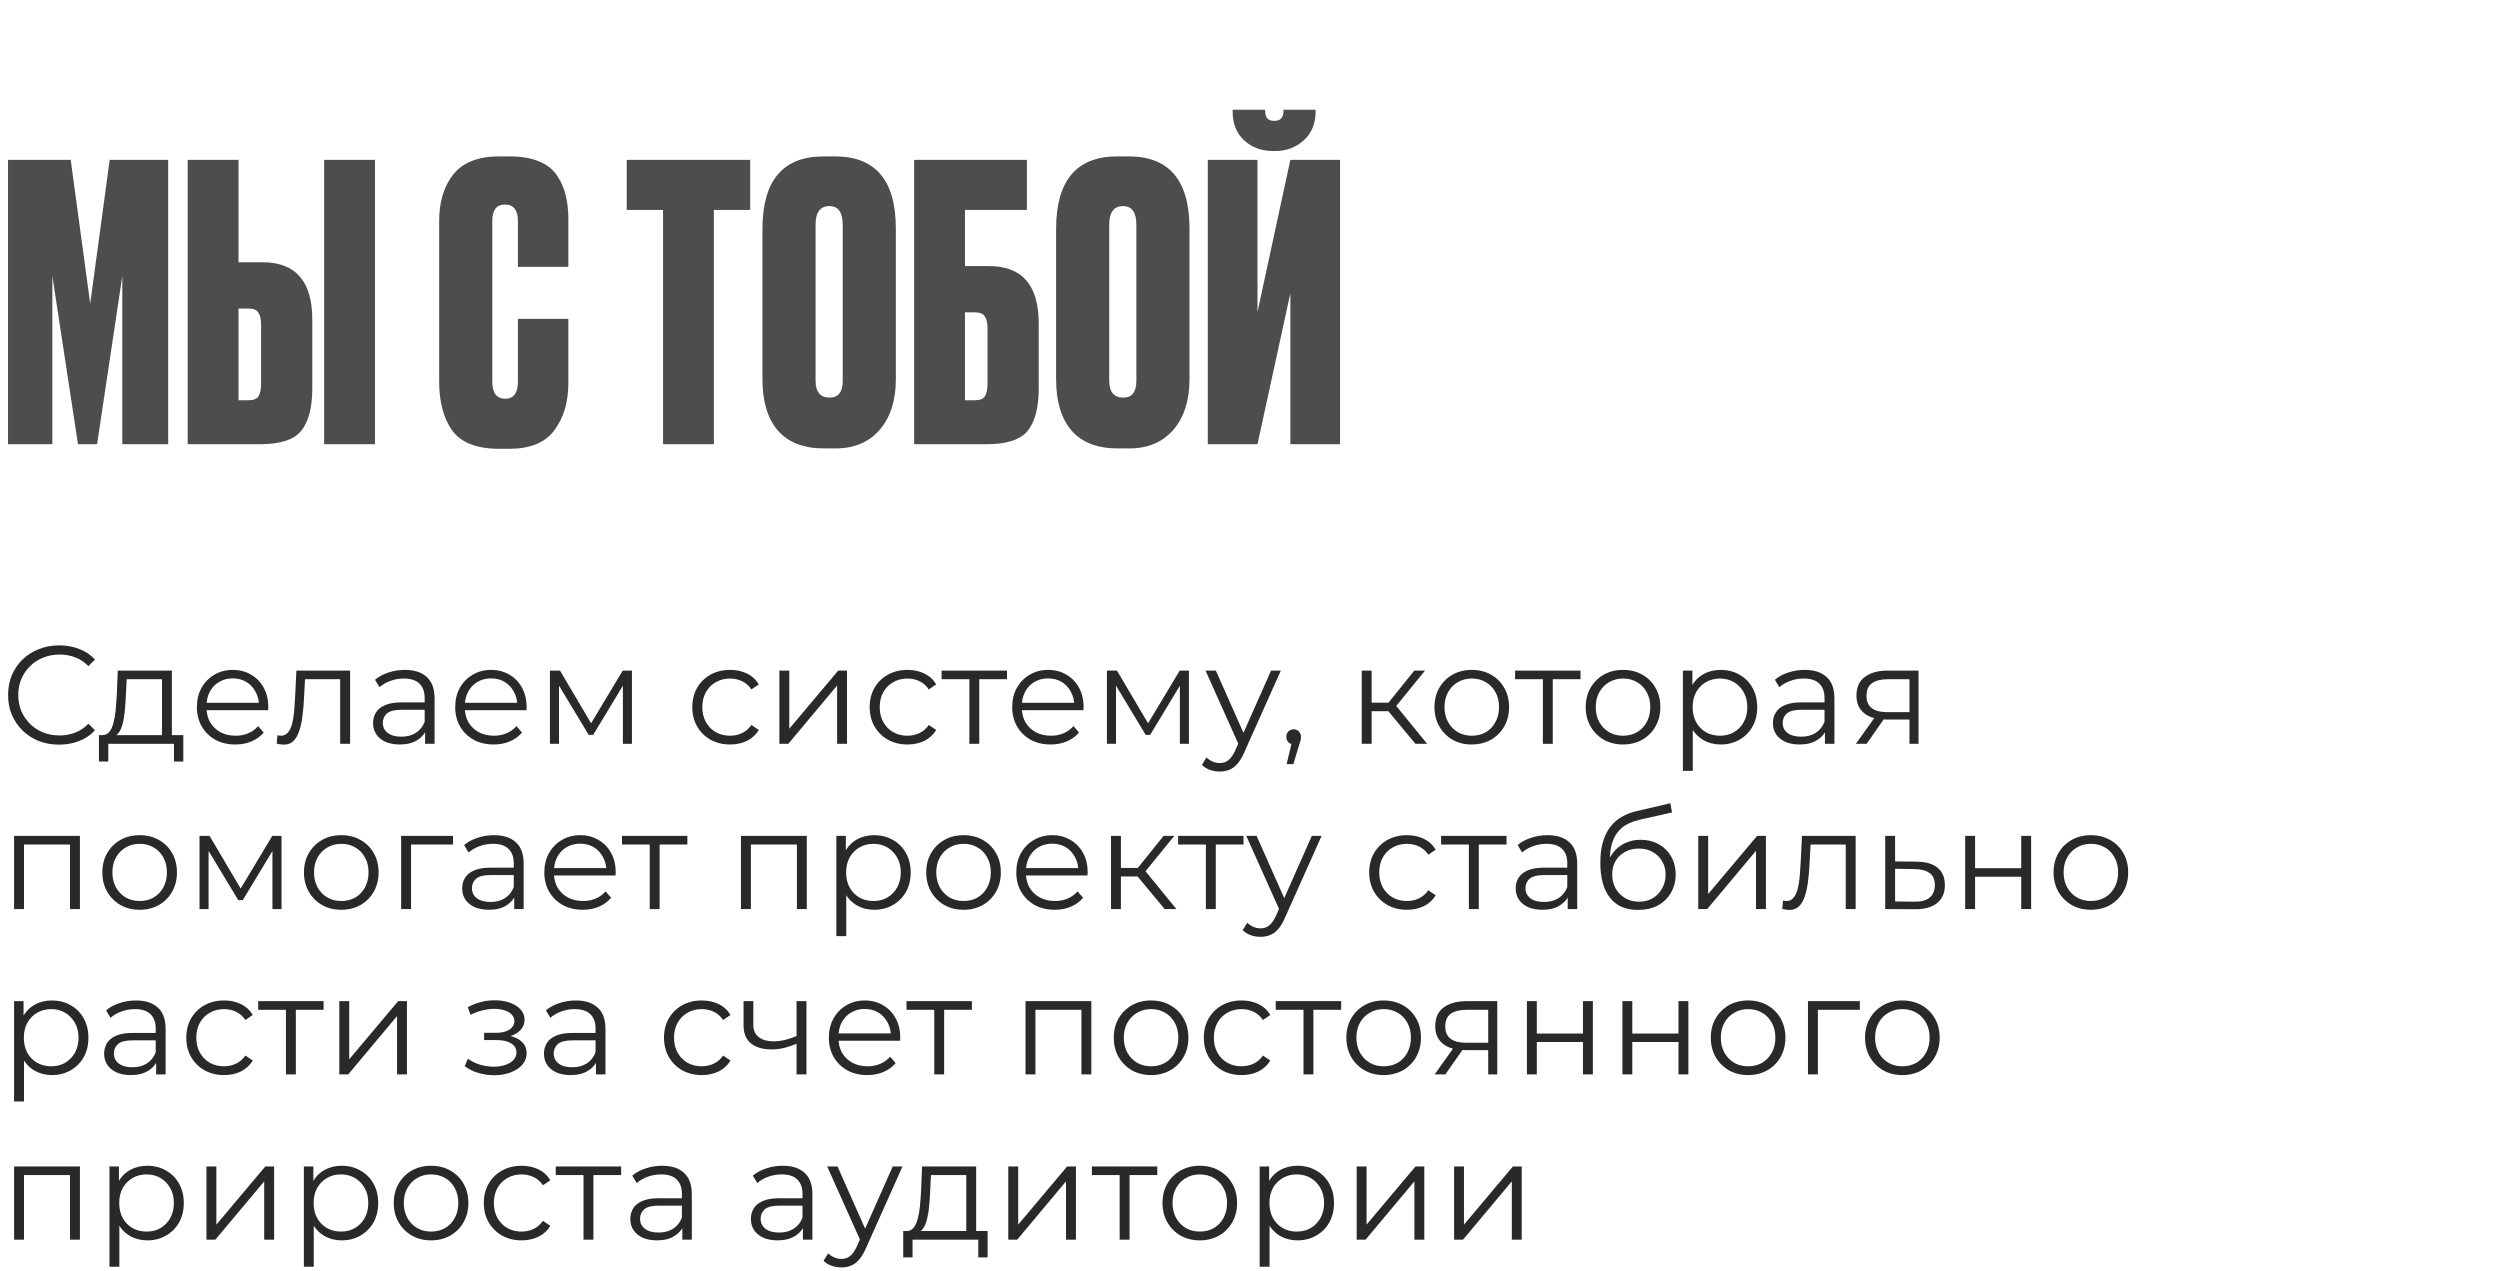 <?xml version="1.0" encoding="UTF-8"?> <svg xmlns="http://www.w3.org/2000/svg" width="242" height="123" viewBox="0 0 242 123" fill="none"><path d="M0.777 43V15.472H6.845L8.732 29.384L10.619 15.472H16.28V43H11.84V26.72L9.398 43H7.548L5.069 26.72V43H0.777ZM23.089 25.388H25.42C28.627 25.388 30.23 27.238 30.23 30.938V37.598C30.23 39.448 29.872 40.817 29.157 41.705C28.466 42.568 27.134 43 25.161 43H18.168V15.472H23.089V25.388ZM23.089 38.745H24.014C24.532 38.745 24.865 38.622 25.013 38.375C25.186 38.104 25.272 37.697 25.272 37.154V31.419C25.272 30.901 25.186 30.519 25.013 30.272C24.865 30.001 24.532 29.865 24.014 29.865H23.089V38.745ZM36.298 15.472V43H31.377V15.472H36.298ZM50.133 36.932V30.864H55.017V37.08C55.017 38.93 54.56 40.459 53.648 41.668C52.76 42.852 51.317 43.444 49.319 43.444H48.32C46.149 43.444 44.632 42.852 43.769 41.668C42.93 40.484 42.511 38.905 42.511 36.932V21.392C42.511 19.542 42.967 18.037 43.88 16.878C44.817 15.719 46.297 15.139 48.32 15.139H49.319C50.453 15.139 51.403 15.299 52.168 15.62C52.957 15.941 53.549 16.409 53.944 17.026C54.338 17.618 54.61 18.247 54.758 18.913C54.93 19.579 55.017 20.344 55.017 21.207V25.832H50.133V21.392C50.133 20.331 49.713 19.801 48.875 19.801C48.061 19.801 47.654 20.331 47.654 21.392V36.932C47.654 38.042 48.073 38.597 48.912 38.597C49.726 38.597 50.133 38.042 50.133 36.932ZM60.667 15.472H72.618V20.319H69.103V43H64.182V20.319H60.667V15.472ZM86.718 22.132V36.71C86.718 38.757 86.2 40.385 85.164 41.594C84.128 42.803 82.697 43.407 80.872 43.407H79.762C77.813 43.407 76.333 42.84 75.322 41.705C74.31 40.546 73.805 38.881 73.805 36.71V22.169C73.805 17.482 75.778 15.139 79.725 15.139H80.835C84.757 15.139 86.718 17.47 86.718 22.132ZM81.575 36.858V21.762C81.575 20.553 81.143 19.949 80.28 19.949C79.392 19.949 78.948 20.553 78.948 21.762V36.858C78.948 37.943 79.404 38.486 80.317 38.486C81.155 38.486 81.575 37.943 81.575 36.858ZM88.488 43V15.472H99.403V20.319H93.409V25.758H95.74C98.947 25.758 100.55 27.608 100.55 31.308V37.598C100.55 39.448 100.193 40.817 99.477 41.705C98.787 42.568 97.455 43 95.481 43H88.488ZM93.409 38.745H94.334C94.852 38.745 95.185 38.622 95.333 38.375C95.506 38.104 95.592 37.697 95.592 37.154V31.789C95.592 31.271 95.506 30.889 95.333 30.642C95.185 30.371 94.852 30.235 94.334 30.235H93.409V38.745ZM115.144 22.132V36.71C115.144 38.757 114.626 40.385 113.59 41.594C112.554 42.803 111.123 43.407 109.298 43.407H108.188C106.239 43.407 104.759 42.84 103.748 41.705C102.737 40.546 102.231 38.881 102.231 36.71V22.169C102.231 17.482 104.204 15.139 108.151 15.139H109.261C113.183 15.139 115.144 17.47 115.144 22.132ZM110.001 36.858V21.762C110.001 20.553 109.569 19.949 108.706 19.949C107.818 19.949 107.374 20.553 107.374 21.762V36.858C107.374 37.943 107.83 38.486 108.743 38.486C109.582 38.486 110.001 37.943 110.001 36.858ZM124.907 43V28.385L121.725 43H116.915V15.472H121.725V30.198L124.907 15.472H129.717V43H124.907ZM123.427 14.621H123.279C122.119 14.621 121.17 14.276 120.43 13.585C119.69 12.894 119.32 11.969 119.32 10.81V10.625H122.465V10.736C122.465 11.377 122.748 11.698 123.316 11.698H123.39C123.957 11.698 124.241 11.377 124.241 10.736V10.625H127.349V10.81C127.349 11.969 126.966 12.894 126.202 13.585C125.437 14.276 124.512 14.621 123.427 14.621Z" fill="#4E4D4D"></path><path d="M5.724 72.081C5.013 72.081 4.356 71.964 3.753 71.73C3.15 71.487 2.628 71.15 2.187 70.718C1.746 70.285 1.399 69.777 1.147 69.192C0.904 68.607 0.783 67.968 0.783 67.275C0.783 66.582 0.904 65.943 1.147 65.358C1.399 64.773 1.746 64.264 2.187 63.833C2.637 63.401 3.163 63.068 3.767 62.834C4.37 62.59 5.027 62.469 5.737 62.469C6.421 62.469 7.065 62.586 7.668 62.82C8.271 63.045 8.78 63.387 9.194 63.846L8.559 64.481C8.172 64.085 7.745 63.801 7.277 63.63C6.809 63.45 6.304 63.36 5.764 63.36C5.197 63.36 4.671 63.459 4.185 63.657C3.699 63.846 3.276 64.121 2.916 64.481C2.556 64.832 2.272 65.246 2.066 65.722C1.867 66.191 1.768 66.708 1.768 67.275C1.768 67.842 1.867 68.364 2.066 68.841C2.272 69.309 2.556 69.723 2.916 70.083C3.276 70.434 3.699 70.709 4.185 70.906C4.671 71.096 5.197 71.19 5.764 71.19C6.304 71.19 6.809 71.1 7.277 70.92C7.745 70.74 8.172 70.452 8.559 70.056L9.194 70.691C8.78 71.15 8.271 71.496 7.668 71.73C7.065 71.964 6.417 72.081 5.724 72.081ZM15.679 71.541V65.749H12.264L12.183 67.329C12.165 67.806 12.133 68.274 12.088 68.733C12.052 69.192 11.985 69.615 11.886 70.002C11.796 70.38 11.665 70.691 11.494 70.933C11.323 71.168 11.103 71.302 10.833 71.338L9.874 71.163C10.153 71.172 10.383 71.073 10.563 70.866C10.743 70.65 10.882 70.358 10.981 69.989C11.08 69.62 11.152 69.201 11.197 68.733C11.242 68.256 11.278 67.77 11.305 67.275L11.4 64.912H16.638V71.541H15.679ZM9.577 73.715V71.163H17.745V73.715H16.84V72H10.482V73.715H9.577ZM22.785 72.067C22.047 72.067 21.399 71.915 20.841 71.609C20.283 71.293 19.847 70.866 19.532 70.326C19.217 69.777 19.059 69.151 19.059 68.45C19.059 67.748 19.208 67.126 19.505 66.587C19.811 66.046 20.225 65.624 20.747 65.317C21.278 65.002 21.872 64.845 22.529 64.845C23.195 64.845 23.784 64.998 24.297 65.304C24.819 65.601 25.229 66.024 25.526 66.573C25.823 67.113 25.971 67.739 25.971 68.45C25.971 68.495 25.967 68.544 25.958 68.598C25.958 68.643 25.958 68.692 25.958 68.746H19.788V68.031H25.445L25.067 68.314C25.067 67.802 24.954 67.347 24.729 66.951C24.513 66.546 24.216 66.231 23.838 66.006C23.46 65.781 23.024 65.668 22.529 65.668C22.043 65.668 21.606 65.781 21.219 66.006C20.832 66.231 20.531 66.546 20.315 66.951C20.099 67.356 19.991 67.82 19.991 68.341V68.49C19.991 69.03 20.108 69.507 20.342 69.921C20.585 70.326 20.918 70.645 21.341 70.879C21.773 71.105 22.263 71.217 22.812 71.217C23.244 71.217 23.645 71.141 24.014 70.987C24.392 70.835 24.716 70.6 24.986 70.285L25.526 70.906C25.211 71.284 24.815 71.573 24.338 71.77C23.87 71.969 23.352 72.067 22.785 72.067ZM26.787 71.987L26.855 71.163C26.918 71.172 26.976 71.186 27.03 71.204C27.093 71.213 27.147 71.217 27.192 71.217C27.48 71.217 27.709 71.109 27.881 70.893C28.061 70.677 28.195 70.389 28.285 70.029C28.375 69.669 28.439 69.264 28.474 68.814C28.511 68.355 28.542 67.896 28.569 67.437L28.691 64.912H33.888V72H32.929V65.466L33.172 65.749H29.311L29.541 65.453L29.433 67.504C29.406 68.117 29.357 68.701 29.285 69.26C29.221 69.817 29.118 70.308 28.974 70.731C28.839 71.154 28.65 71.487 28.407 71.73C28.164 71.964 27.854 72.081 27.476 72.081C27.367 72.081 27.255 72.072 27.138 72.054C27.03 72.036 26.913 72.013 26.787 71.987ZM41.149 72V70.434L41.108 70.177V67.558C41.108 66.956 40.937 66.492 40.595 66.168C40.262 65.844 39.763 65.682 39.097 65.682C38.638 65.682 38.201 65.758 37.787 65.912C37.373 66.064 37.022 66.267 36.734 66.519L36.302 65.803C36.662 65.498 37.094 65.263 37.598 65.102C38.102 64.93 38.633 64.845 39.191 64.845C40.109 64.845 40.816 65.075 41.311 65.534C41.815 65.984 42.067 66.672 42.067 67.599V72H41.149ZM38.705 72.067C38.174 72.067 37.711 71.982 37.315 71.811C36.928 71.631 36.631 71.388 36.424 71.082C36.217 70.767 36.113 70.407 36.113 70.002C36.113 69.633 36.199 69.3 36.37 69.003C36.55 68.697 36.838 68.454 37.234 68.274C37.639 68.085 38.179 67.99 38.854 67.99H41.297V68.706H38.881C38.197 68.706 37.72 68.828 37.45 69.07C37.189 69.314 37.058 69.615 37.058 69.975C37.058 70.38 37.216 70.704 37.531 70.947C37.846 71.19 38.287 71.311 38.854 71.311C39.394 71.311 39.857 71.19 40.244 70.947C40.64 70.695 40.928 70.335 41.108 69.867L41.324 70.528C41.144 70.996 40.829 71.37 40.379 71.649C39.938 71.928 39.38 72.067 38.705 72.067ZM47.791 72.067C47.053 72.067 46.405 71.915 45.847 71.609C45.289 71.293 44.852 70.866 44.537 70.326C44.222 69.777 44.065 69.151 44.065 68.45C44.065 67.748 44.213 67.126 44.51 66.587C44.816 66.046 45.23 65.624 45.752 65.317C46.283 65.002 46.877 64.845 47.534 64.845C48.2 64.845 48.79 64.998 49.303 65.304C49.825 65.601 50.234 66.024 50.531 66.573C50.828 67.113 50.977 67.739 50.977 68.45C50.977 68.495 50.972 68.544 50.963 68.598C50.963 68.643 50.963 68.692 50.963 68.746H44.794V68.031H50.45L50.072 68.314C50.072 67.802 49.96 67.347 49.735 66.951C49.519 66.546 49.222 66.231 48.844 66.006C48.466 65.781 48.029 65.668 47.534 65.668C47.048 65.668 46.612 65.781 46.225 66.006C45.838 66.231 45.536 66.546 45.32 66.951C45.104 67.356 44.996 67.82 44.996 68.341V68.49C44.996 69.03 45.113 69.507 45.347 69.921C45.59 70.326 45.923 70.645 46.346 70.879C46.778 71.105 47.269 71.217 47.818 71.217C48.25 71.217 48.65 71.141 49.019 70.987C49.397 70.835 49.721 70.6 49.991 70.285L50.531 70.906C50.216 71.284 49.82 71.573 49.343 71.77C48.875 71.969 48.358 72.067 47.791 72.067ZM53.234 72V64.912H54.206L57.419 70.353H57.014L60.281 64.912H61.172V72H60.294V66.006L60.47 66.087L57.419 71.136H56.987L53.909 66.033L54.111 65.993V72H53.234ZM70.672 72.067C69.97 72.067 69.34 71.915 68.782 71.609C68.233 71.293 67.801 70.866 67.486 70.326C67.171 69.777 67.014 69.151 67.014 68.45C67.014 67.739 67.171 67.113 67.486 66.573C67.801 66.033 68.233 65.61 68.782 65.304C69.34 64.998 69.97 64.845 70.672 64.845C71.275 64.845 71.82 64.962 72.306 65.196C72.792 65.43 73.174 65.781 73.453 66.249L72.738 66.735C72.495 66.375 72.193 66.109 71.833 65.939C71.473 65.767 71.082 65.682 70.659 65.682C70.155 65.682 69.7 65.799 69.295 66.033C68.89 66.258 68.571 66.578 68.337 66.992C68.103 67.406 67.986 67.891 67.986 68.45C67.986 69.007 68.103 69.493 68.337 69.907C68.571 70.322 68.89 70.645 69.295 70.879C69.7 71.105 70.155 71.217 70.659 71.217C71.082 71.217 71.473 71.132 71.833 70.96C72.193 70.79 72.495 70.528 72.738 70.177L73.453 70.663C73.174 71.123 72.792 71.474 72.306 71.716C71.82 71.951 71.275 72.067 70.672 72.067ZM75.444 72V64.912H76.403V70.542L81.141 64.912H81.992V72H81.033V66.357L76.308 72H75.444ZM87.844 72.067C87.142 72.067 86.512 71.915 85.954 71.609C85.405 71.293 84.973 70.866 84.658 70.326C84.343 69.777 84.185 69.151 84.185 68.45C84.185 67.739 84.343 67.113 84.658 66.573C84.973 66.033 85.405 65.61 85.954 65.304C86.512 64.998 87.142 64.845 87.844 64.845C88.447 64.845 88.991 64.962 89.477 65.196C89.963 65.43 90.346 65.781 90.625 66.249L89.909 66.735C89.666 66.375 89.365 66.109 89.005 65.939C88.645 65.767 88.253 65.682 87.83 65.682C87.326 65.682 86.872 65.799 86.467 66.033C86.062 66.258 85.742 66.578 85.508 66.992C85.274 67.406 85.157 67.891 85.157 68.45C85.157 69.007 85.274 69.493 85.508 69.907C85.742 70.322 86.062 70.645 86.467 70.879C86.872 71.105 87.326 71.217 87.83 71.217C88.253 71.217 88.645 71.132 89.005 70.96C89.365 70.79 89.666 70.528 89.909 70.177L90.625 70.663C90.346 71.123 89.963 71.474 89.477 71.716C88.991 71.951 88.447 72.067 87.844 72.067ZM93.834 72V65.493L94.077 65.749H91.147V64.912H97.479V65.749H94.549L94.792 65.493V72H93.834ZM101.708 72.067C100.97 72.067 100.322 71.915 99.763 71.609C99.206 71.293 98.769 70.866 98.454 70.326C98.139 69.777 97.981 69.151 97.981 68.45C97.981 67.748 98.13 67.126 98.427 66.587C98.733 66.046 99.147 65.624 99.669 65.317C100.2 65.002 100.794 64.845 101.451 64.845C102.117 64.845 102.707 64.998 103.22 65.304C103.742 65.601 104.151 66.024 104.448 66.573C104.745 67.113 104.894 67.739 104.894 68.45C104.894 68.495 104.889 68.544 104.88 68.598C104.88 68.643 104.88 68.692 104.88 68.746H98.71V68.031H104.367L103.989 68.314C103.989 67.802 103.877 67.347 103.652 66.951C103.436 66.546 103.139 66.231 102.761 66.006C102.383 65.781 101.946 65.668 101.451 65.668C100.965 65.668 100.529 65.781 100.142 66.006C99.754 66.231 99.453 66.546 99.237 66.951C99.021 67.356 98.913 67.82 98.913 68.341V68.49C98.913 69.03 99.03 69.507 99.264 69.921C99.507 70.326 99.84 70.645 100.263 70.879C100.695 71.105 101.186 71.217 101.735 71.217C102.167 71.217 102.567 71.141 102.936 70.987C103.314 70.835 103.638 70.6 103.908 70.285L104.448 70.906C104.133 71.284 103.737 71.573 103.26 71.77C102.792 71.969 102.275 72.067 101.708 72.067ZM107.15 72V64.912H108.122L111.335 70.353H110.93L114.197 64.912H115.088V72H114.211V66.006L114.386 66.087L111.335 71.136H110.903L107.825 66.033L108.028 65.993V72H107.15ZM118.072 74.686C117.739 74.686 117.42 74.632 117.114 74.525C116.817 74.416 116.56 74.254 116.344 74.038L116.79 73.323C116.97 73.494 117.163 73.624 117.37 73.715C117.586 73.814 117.825 73.863 118.086 73.863C118.401 73.863 118.671 73.773 118.896 73.593C119.13 73.422 119.35 73.116 119.557 72.675L120.016 71.635L120.124 71.487L123.04 64.912H123.985L120.435 72.85C120.237 73.309 120.016 73.674 119.773 73.944C119.539 74.214 119.283 74.403 119.004 74.511C118.725 74.628 118.414 74.686 118.072 74.686ZM119.962 72.203L116.695 64.912H117.694L120.583 71.419L119.962 72.203ZM124.545 73.971L125.139 71.474L125.247 72.054C125.04 72.054 124.864 71.987 124.72 71.852C124.585 71.716 124.518 71.541 124.518 71.325C124.518 71.109 124.585 70.933 124.72 70.799C124.864 70.663 125.035 70.596 125.233 70.596C125.44 70.596 125.607 70.668 125.733 70.812C125.868 70.956 125.935 71.127 125.935 71.325C125.935 71.397 125.931 71.469 125.922 71.541C125.913 71.613 125.895 71.694 125.868 71.784C125.841 71.874 125.805 71.982 125.76 72.108L125.193 73.971H124.545ZM137.014 72L134.098 68.49L134.894 68.017L138.148 72H137.014ZM131.816 72V64.912H132.775V72H131.816ZM132.478 68.841V68.017H134.759V68.841H132.478ZM134.975 68.558L134.084 68.422L136.906 64.912H137.945L134.975 68.558ZM142.461 72.067C141.777 72.067 141.16 71.915 140.611 71.609C140.071 71.293 139.644 70.866 139.329 70.326C139.014 69.777 138.856 69.151 138.856 68.45C138.856 67.739 139.014 67.113 139.329 66.573C139.644 66.033 140.071 65.61 140.611 65.304C141.151 64.998 141.768 64.845 142.461 64.845C143.163 64.845 143.784 64.998 144.324 65.304C144.873 65.61 145.3 66.033 145.606 66.573C145.921 67.113 146.079 67.739 146.079 68.45C146.079 69.151 145.921 69.777 145.606 70.326C145.3 70.866 144.873 71.293 144.324 71.609C143.775 71.915 143.154 72.067 142.461 72.067ZM142.461 71.217C142.974 71.217 143.428 71.105 143.824 70.879C144.22 70.645 144.531 70.322 144.756 69.907C144.99 69.484 145.107 68.999 145.107 68.45C145.107 67.891 144.99 67.406 144.756 66.992C144.531 66.578 144.22 66.258 143.824 66.033C143.428 65.799 142.978 65.682 142.474 65.682C141.97 65.682 141.52 65.799 141.124 66.033C140.728 66.258 140.413 66.578 140.179 66.992C139.945 67.406 139.828 67.891 139.828 68.45C139.828 68.999 139.945 69.484 140.179 69.907C140.413 70.322 140.728 70.645 141.124 70.879C141.52 71.105 141.966 71.217 142.461 71.217ZM149.349 72V65.493L149.592 65.749H146.662V64.912H152.994V65.749H150.064L150.307 65.493V72H149.349ZM157.101 72.067C156.417 72.067 155.801 71.915 155.252 71.609C154.712 71.293 154.284 70.866 153.969 70.326C153.654 69.777 153.497 69.151 153.497 68.45C153.497 67.739 153.654 67.113 153.969 66.573C154.284 66.033 154.712 65.61 155.252 65.304C155.792 64.998 156.408 64.845 157.101 64.845C157.803 64.845 158.424 64.998 158.964 65.304C159.513 65.61 159.941 66.033 160.247 66.573C160.562 67.113 160.719 67.739 160.719 68.45C160.719 69.151 160.562 69.777 160.247 70.326C159.941 70.866 159.513 71.293 158.964 71.609C158.415 71.915 157.794 72.067 157.101 72.067ZM157.101 71.217C157.614 71.217 158.069 71.105 158.465 70.879C158.861 70.645 159.171 70.322 159.396 69.907C159.63 69.484 159.747 68.999 159.747 68.45C159.747 67.891 159.63 67.406 159.396 66.992C159.171 66.578 158.861 66.258 158.465 66.033C158.069 65.799 157.619 65.682 157.115 65.682C156.611 65.682 156.161 65.799 155.765 66.033C155.369 66.258 155.054 66.578 154.82 66.992C154.586 67.406 154.469 67.891 154.469 68.45C154.469 68.999 154.586 69.484 154.82 69.907C155.054 70.322 155.369 70.645 155.765 70.879C156.161 71.105 156.606 71.217 157.101 71.217ZM166.561 72.067C165.949 72.067 165.396 71.928 164.901 71.649C164.406 71.361 164.01 70.951 163.713 70.421C163.425 69.88 163.281 69.224 163.281 68.45C163.281 67.675 163.425 67.023 163.713 66.492C164.001 65.952 164.392 65.543 164.887 65.263C165.382 64.984 165.94 64.845 166.561 64.845C167.236 64.845 167.839 64.998 168.37 65.304C168.91 65.601 169.333 66.024 169.639 66.573C169.945 67.113 170.098 67.739 170.098 68.45C170.098 69.169 169.945 69.799 169.639 70.34C169.333 70.879 168.91 71.302 168.37 71.609C167.839 71.915 167.236 72.067 166.561 72.067ZM162.903 74.619V64.912H163.821V67.046L163.726 68.463L163.861 69.894V74.619H162.903ZM166.494 71.217C166.998 71.217 167.448 71.105 167.844 70.879C168.24 70.645 168.555 70.322 168.789 69.907C169.023 69.484 169.14 68.999 169.14 68.45C169.14 67.9 169.023 67.419 168.789 67.005C168.555 66.591 168.24 66.267 167.844 66.033C167.448 65.799 166.998 65.682 166.494 65.682C165.99 65.682 165.535 65.799 165.13 66.033C164.734 66.267 164.419 66.591 164.185 67.005C163.96 67.419 163.848 67.9 163.848 68.45C163.848 68.999 163.96 69.484 164.185 69.907C164.419 70.322 164.734 70.645 165.13 70.879C165.535 71.105 165.99 71.217 166.494 71.217ZM176.654 72V70.434L176.613 70.177V67.558C176.613 66.956 176.442 66.492 176.1 66.168C175.767 65.844 175.268 65.682 174.602 65.682C174.143 65.682 173.706 65.758 173.292 65.912C172.878 66.064 172.527 66.267 172.239 66.519L171.807 65.803C172.167 65.498 172.599 65.263 173.103 65.102C173.607 64.93 174.138 64.845 174.696 64.845C175.614 64.845 176.321 65.075 176.816 65.534C177.32 65.984 177.572 66.672 177.572 67.599V72H176.654ZM174.21 72.067C173.679 72.067 173.216 71.982 172.82 71.811C172.433 71.631 172.136 71.388 171.929 71.082C171.722 70.767 171.618 70.407 171.618 70.002C171.618 69.633 171.704 69.3 171.875 69.003C172.055 68.697 172.343 68.454 172.739 68.274C173.144 68.085 173.684 67.99 174.359 67.99H176.802V68.706H174.386C173.702 68.706 173.225 68.828 172.955 69.07C172.694 69.314 172.563 69.615 172.563 69.975C172.563 70.38 172.721 70.704 173.036 70.947C173.351 71.19 173.792 71.311 174.359 71.311C174.899 71.311 175.362 71.19 175.749 70.947C176.145 70.695 176.433 70.335 176.613 69.867L176.829 70.528C176.649 70.996 176.334 71.37 175.884 71.649C175.443 71.928 174.885 72.067 174.21 72.067ZM184.835 72V69.448L185.011 69.651H182.608C181.699 69.651 180.988 69.453 180.475 69.057C179.962 68.661 179.705 68.085 179.705 67.329C179.705 66.519 179.98 65.916 180.529 65.52C181.078 65.115 181.811 64.912 182.729 64.912H185.713V72H184.835ZM179.651 72L181.595 69.273H182.594L180.691 72H179.651ZM184.835 69.165V65.466L185.011 65.749H182.756C182.099 65.749 181.586 65.876 181.217 66.127C180.857 66.379 180.677 66.789 180.677 67.356C180.677 68.409 181.348 68.936 182.689 68.936H185.011L184.835 69.165ZM1.363 88V80.912H7.736V88H6.777V81.493L7.02 81.749H2.079L2.322 81.493V88H1.363ZM13.511 88.067C12.827 88.067 12.211 87.915 11.662 87.609C11.122 87.293 10.694 86.866 10.379 86.326C10.064 85.777 9.907 85.151 9.907 84.45C9.907 83.739 10.064 83.113 10.379 82.573C10.694 82.033 11.122 81.61 11.662 81.304C12.202 80.998 12.818 80.845 13.511 80.845C14.213 80.845 14.834 80.998 15.374 81.304C15.923 81.61 16.351 82.033 16.657 82.573C16.972 83.113 17.129 83.739 17.129 84.45C17.129 85.151 16.972 85.777 16.657 86.326C16.351 86.866 15.923 87.293 15.374 87.609C14.825 87.915 14.204 88.067 13.511 88.067ZM13.511 87.217C14.024 87.217 14.479 87.105 14.875 86.879C15.271 86.645 15.581 86.322 15.806 85.907C16.04 85.484 16.157 84.999 16.157 84.45C16.157 83.891 16.04 83.406 15.806 82.992C15.581 82.578 15.271 82.258 14.875 82.033C14.479 81.799 14.029 81.682 13.525 81.682C13.021 81.682 12.571 81.799 12.175 82.033C11.779 82.258 11.464 82.578 11.23 82.992C10.996 83.406 10.879 83.891 10.879 84.45C10.879 84.999 10.996 85.484 11.23 85.907C11.464 86.322 11.779 86.645 12.175 86.879C12.571 87.105 13.016 87.217 13.511 87.217ZM19.313 88V80.912H20.285L23.498 86.353H23.093L26.36 80.912H27.251V88H26.373V82.006L26.549 82.087L23.498 87.136H23.066L19.988 82.033L20.19 81.993V88H19.313ZM33.029 88.067C32.345 88.067 31.729 87.915 31.18 87.609C30.64 87.293 30.212 86.866 29.897 86.326C29.582 85.777 29.425 85.151 29.425 84.45C29.425 83.739 29.582 83.113 29.897 82.573C30.212 82.033 30.64 81.61 31.18 81.304C31.72 80.998 32.336 80.845 33.029 80.845C33.731 80.845 34.352 80.998 34.892 81.304C35.441 81.61 35.869 82.033 36.175 82.573C36.49 83.113 36.647 83.739 36.647 84.45C36.647 85.151 36.49 85.777 36.175 86.326C35.869 86.866 35.441 87.293 34.892 87.609C34.343 87.915 33.722 88.067 33.029 88.067ZM33.029 87.217C33.542 87.217 33.997 87.105 34.393 86.879C34.789 86.645 35.099 86.322 35.324 85.907C35.558 85.484 35.675 84.999 35.675 84.45C35.675 83.891 35.558 83.406 35.324 82.992C35.099 82.578 34.789 82.258 34.393 82.033C33.997 81.799 33.547 81.682 33.043 81.682C32.539 81.682 32.089 81.799 31.693 82.033C31.297 82.258 30.982 82.578 30.748 82.992C30.514 83.406 30.397 83.891 30.397 84.45C30.397 84.999 30.514 85.484 30.748 85.907C30.982 86.322 31.297 86.645 31.693 86.879C32.089 87.105 32.534 87.217 33.029 87.217ZM38.831 88V80.912H43.853V81.749H39.546L39.789 81.507V88H38.831ZM49.774 88V86.434L49.733 86.177V83.558C49.733 82.956 49.562 82.492 49.221 82.168C48.888 81.844 48.388 81.682 47.722 81.682C47.263 81.682 46.827 81.758 46.413 81.912C45.998 82.064 45.648 82.267 45.359 82.519L44.928 81.803C45.288 81.498 45.719 81.263 46.224 81.102C46.727 80.93 47.258 80.845 47.816 80.845C48.734 80.845 49.441 81.075 49.936 81.534C50.44 81.984 50.692 82.672 50.692 83.599V88H49.774ZM47.331 88.067C46.8 88.067 46.336 87.982 45.94 87.811C45.553 87.631 45.256 87.388 45.049 87.082C44.842 86.767 44.739 86.407 44.739 86.002C44.739 85.633 44.824 85.3 44.995 85.003C45.175 84.697 45.463 84.454 45.859 84.274C46.264 84.085 46.804 83.99 47.479 83.99H49.922V84.706H47.506C46.822 84.706 46.345 84.828 46.075 85.07C45.814 85.314 45.684 85.615 45.684 85.975C45.684 86.38 45.841 86.704 46.156 86.947C46.471 87.19 46.912 87.311 47.479 87.311C48.019 87.311 48.483 87.19 48.87 86.947C49.266 86.695 49.553 86.335 49.733 85.867L49.95 86.528C49.77 86.996 49.455 87.37 49.005 87.649C48.563 87.928 48.005 88.067 47.331 88.067ZM56.416 88.067C55.678 88.067 55.03 87.915 54.472 87.609C53.914 87.293 53.478 86.866 53.163 86.326C52.848 85.777 52.69 85.151 52.69 84.45C52.69 83.748 52.839 83.126 53.136 82.587C53.442 82.046 53.856 81.624 54.378 81.317C54.909 81.002 55.503 80.845 56.16 80.845C56.826 80.845 57.415 80.998 57.928 81.304C58.45 81.601 58.86 82.024 59.157 82.573C59.454 83.113 59.602 83.739 59.602 84.45C59.602 84.495 59.598 84.544 59.589 84.598C59.589 84.643 59.589 84.692 59.589 84.746H53.419V84.031H59.076L58.698 84.314C58.698 83.802 58.585 83.347 58.36 82.951C58.144 82.546 57.847 82.231 57.469 82.006C57.091 81.781 56.655 81.668 56.16 81.668C55.674 81.668 55.237 81.781 54.85 82.006C54.463 82.231 54.162 82.546 53.946 82.951C53.73 83.356 53.622 83.82 53.622 84.341V84.49C53.622 85.03 53.739 85.507 53.973 85.921C54.216 86.326 54.549 86.645 54.972 86.879C55.404 87.105 55.894 87.217 56.443 87.217C56.875 87.217 57.276 87.141 57.645 86.987C58.023 86.835 58.347 86.6 58.617 86.285L59.157 86.906C58.842 87.284 58.446 87.573 57.969 87.77C57.501 87.969 56.983 88.067 56.416 88.067ZM62.892 88V81.493L63.135 81.749H60.206V80.912H66.537V81.749H63.608L63.851 81.493V88H62.892ZM71.726 88V80.912H78.098V88H77.14V81.493L77.383 81.749H72.442L72.685 81.493V88H71.726ZM84.617 88.067C84.005 88.067 83.451 87.928 82.956 87.649C82.461 87.361 82.065 86.951 81.768 86.421C81.48 85.88 81.336 85.224 81.336 84.45C81.336 83.675 81.48 83.023 81.768 82.492C82.056 81.952 82.448 81.543 82.943 81.263C83.438 80.984 83.996 80.845 84.617 80.845C85.292 80.845 85.895 80.998 86.426 81.304C86.966 81.601 87.389 82.024 87.695 82.573C88.001 83.113 88.154 83.739 88.154 84.45C88.154 85.169 88.001 85.799 87.695 86.34C87.389 86.879 86.966 87.302 86.426 87.609C85.895 87.915 85.292 88.067 84.617 88.067ZM80.958 90.619V80.912H81.876V83.046L81.782 84.463L81.917 85.894V90.619H80.958ZM84.549 87.217C85.053 87.217 85.503 87.105 85.899 86.879C86.295 86.645 86.61 86.322 86.844 85.907C87.078 85.484 87.195 84.999 87.195 84.45C87.195 83.9 87.078 83.419 86.844 83.005C86.61 82.591 86.295 82.267 85.899 82.033C85.503 81.799 85.053 81.682 84.549 81.682C84.045 81.682 83.591 81.799 83.186 82.033C82.79 82.267 82.475 82.591 82.241 83.005C82.016 83.419 81.903 83.9 81.903 84.45C81.903 84.999 82.016 85.484 82.241 85.907C82.475 86.322 82.79 86.645 83.186 86.879C83.591 87.105 84.045 87.217 84.549 87.217ZM93.264 88.067C92.58 88.067 91.963 87.915 91.415 87.609C90.874 87.293 90.447 86.866 90.132 86.326C89.817 85.777 89.659 85.151 89.659 84.45C89.659 83.739 89.817 83.113 90.132 82.573C90.447 82.033 90.874 81.61 91.415 81.304C91.954 80.998 92.571 80.845 93.264 80.845C93.966 80.845 94.587 80.998 95.127 81.304C95.676 81.61 96.103 82.033 96.409 82.573C96.725 83.113 96.882 83.739 96.882 84.45C96.882 85.151 96.725 85.777 96.409 86.326C96.103 86.866 95.676 87.293 95.127 87.609C94.578 87.915 93.957 88.067 93.264 88.067ZM93.264 87.217C93.777 87.217 94.231 87.105 94.627 86.879C95.023 86.645 95.334 86.322 95.559 85.907C95.793 85.484 95.91 84.999 95.91 84.45C95.91 83.891 95.793 83.406 95.559 82.992C95.334 82.578 95.023 82.258 94.627 82.033C94.231 81.799 93.781 81.682 93.278 81.682C92.773 81.682 92.323 81.799 91.927 82.033C91.531 82.258 91.216 82.578 90.983 82.992C90.749 83.406 90.632 83.891 90.632 84.45C90.632 84.999 90.749 85.484 90.983 85.907C91.216 86.322 91.531 86.645 91.927 86.879C92.323 87.105 92.769 87.217 93.264 87.217ZM102.103 88.067C101.365 88.067 100.717 87.915 100.159 87.609C99.601 87.293 99.165 86.866 98.85 86.326C98.534 85.777 98.377 85.151 98.377 84.45C98.377 83.748 98.525 83.126 98.823 82.587C99.129 82.046 99.543 81.624 100.065 81.317C100.596 81.002 101.19 80.845 101.847 80.845C102.513 80.845 103.102 80.998 103.615 81.304C104.137 81.601 104.547 82.024 104.844 82.573C105.141 83.113 105.289 83.739 105.289 84.45C105.289 84.495 105.285 84.544 105.276 84.598C105.276 84.643 105.276 84.692 105.276 84.746H99.106V84.031H104.763L104.385 84.314C104.385 83.802 104.272 83.347 104.047 82.951C103.831 82.546 103.534 82.231 103.156 82.006C102.778 81.781 102.342 81.668 101.847 81.668C101.361 81.668 100.924 81.781 100.537 82.006C100.15 82.231 99.849 82.546 99.632 82.951C99.416 83.356 99.308 83.82 99.308 84.341V84.49C99.308 85.03 99.425 85.507 99.659 85.921C99.903 86.326 100.236 86.645 100.659 86.879C101.091 87.105 101.581 87.217 102.13 87.217C102.562 87.217 102.963 87.141 103.332 86.987C103.71 86.835 104.034 86.6 104.304 86.285L104.844 86.906C104.529 87.284 104.133 87.573 103.656 87.77C103.188 87.969 102.67 88.067 102.103 88.067ZM112.743 88L109.827 84.49L110.624 84.017L113.877 88H112.743ZM107.546 88V80.912H108.504V88H107.546ZM108.207 84.841V84.017H110.489V84.841H108.207ZM110.705 84.558L109.814 84.422L112.635 80.912H113.675L110.705 84.558ZM116.73 88V81.493L116.973 81.749H114.043V80.912H120.375V81.749H117.445L117.688 81.493V88H116.73ZM122.017 90.686C121.684 90.686 121.365 90.632 121.059 90.525C120.762 90.416 120.505 90.254 120.289 90.038L120.735 89.323C120.915 89.494 121.108 89.624 121.315 89.715C121.531 89.814 121.77 89.863 122.031 89.863C122.346 89.863 122.616 89.773 122.841 89.593C123.075 89.422 123.295 89.116 123.502 88.675L123.961 87.635L124.069 87.487L126.985 80.912H127.93L124.38 88.85C124.182 89.309 123.961 89.674 123.718 89.944C123.484 90.214 123.228 90.403 122.949 90.511C122.67 90.628 122.359 90.686 122.017 90.686ZM123.907 88.203L120.64 80.912H121.639L124.528 87.419L123.907 88.203ZM136.197 88.067C135.495 88.067 134.865 87.915 134.307 87.609C133.758 87.293 133.326 86.866 133.011 86.326C132.696 85.777 132.538 85.151 132.538 84.45C132.538 83.739 132.696 83.113 133.011 82.573C133.326 82.033 133.758 81.61 134.307 81.304C134.865 80.998 135.495 80.845 136.197 80.845C136.8 80.845 137.344 80.962 137.83 81.196C138.316 81.43 138.699 81.781 138.978 82.249L138.262 82.735C138.019 82.375 137.718 82.109 137.358 81.939C136.998 81.767 136.606 81.682 136.183 81.682C135.679 81.682 135.225 81.799 134.82 82.033C134.415 82.258 134.095 82.578 133.861 82.992C133.627 83.406 133.51 83.891 133.51 84.45C133.51 85.007 133.627 85.493 133.861 85.907C134.095 86.322 134.415 86.645 134.82 86.879C135.225 87.105 135.679 87.217 136.183 87.217C136.606 87.217 136.998 87.132 137.358 86.96C137.718 86.79 138.019 86.528 138.262 86.177L138.978 86.663C138.699 87.123 138.316 87.474 137.83 87.716C137.344 87.951 136.8 88.067 136.197 88.067ZM142.187 88V81.493L142.43 81.749H139.5V80.912H145.832V81.749H142.902L143.145 81.493V88H142.187ZM151.754 88V86.434L151.713 86.177V83.558C151.713 82.956 151.542 82.492 151.2 82.168C150.867 81.844 150.368 81.682 149.702 81.682C149.243 81.682 148.806 81.758 148.392 81.912C147.978 82.064 147.627 82.267 147.339 82.519L146.907 81.803C147.267 81.498 147.699 81.263 148.203 81.102C148.707 80.93 149.238 80.845 149.796 80.845C150.714 80.845 151.421 81.075 151.916 81.534C152.42 81.984 152.672 82.672 152.672 83.599V88H151.754ZM149.31 88.067C148.779 88.067 148.316 87.982 147.92 87.811C147.533 87.631 147.236 87.388 147.029 87.082C146.822 86.767 146.718 86.407 146.718 86.002C146.718 85.633 146.804 85.3 146.975 85.003C147.155 84.697 147.443 84.454 147.839 84.274C148.244 84.085 148.784 83.99 149.459 83.99H151.902V84.706H149.486C148.802 84.706 148.325 84.828 148.055 85.07C147.794 85.314 147.663 85.615 147.663 85.975C147.663 86.38 147.821 86.704 148.136 86.947C148.451 87.19 148.892 87.311 149.459 87.311C149.999 87.311 150.462 87.19 150.849 86.947C151.245 86.695 151.533 86.335 151.713 85.867L151.929 86.528C151.749 86.996 151.434 87.37 150.984 87.649C150.543 87.928 149.985 88.067 149.31 88.067ZM158.544 88.081C157.968 88.081 157.455 87.987 157.005 87.797C156.564 87.609 156.186 87.32 155.871 86.933C155.556 86.546 155.318 86.07 155.156 85.502C154.994 84.927 154.913 84.26 154.913 83.504C154.913 82.829 154.976 82.24 155.102 81.736C155.228 81.223 155.403 80.782 155.628 80.413C155.853 80.044 156.114 79.734 156.411 79.481C156.717 79.221 157.046 79.013 157.397 78.861C157.757 78.698 158.126 78.577 158.504 78.496L161.69 77.754L161.852 78.644L158.855 79.32C158.666 79.365 158.436 79.427 158.166 79.508C157.905 79.59 157.635 79.711 157.356 79.873C157.086 80.035 156.834 80.26 156.6 80.548C156.366 80.836 156.177 81.21 156.033 81.668C155.898 82.118 155.831 82.681 155.831 83.356C155.831 83.5 155.835 83.617 155.844 83.707C155.853 83.788 155.862 83.878 155.871 83.977C155.889 84.067 155.903 84.202 155.912 84.382L155.493 84.031C155.592 83.482 155.795 83.005 156.101 82.6C156.407 82.186 156.789 81.867 157.248 81.641C157.716 81.407 158.234 81.29 158.801 81.29C159.458 81.29 160.043 81.434 160.556 81.722C161.069 82.001 161.469 82.393 161.757 82.897C162.054 83.401 162.203 83.986 162.203 84.652C162.203 85.309 162.05 85.898 161.744 86.421C161.447 86.942 161.024 87.352 160.475 87.649C159.926 87.937 159.282 88.081 158.544 88.081ZM158.652 87.284C159.156 87.284 159.602 87.172 159.989 86.947C160.376 86.713 160.677 86.398 160.893 86.002C161.118 85.606 161.231 85.16 161.231 84.665C161.231 84.18 161.118 83.748 160.893 83.37C160.677 82.992 160.376 82.695 159.989 82.478C159.602 82.254 159.152 82.141 158.639 82.141C158.135 82.141 157.689 82.249 157.302 82.465C156.915 82.672 156.609 82.965 156.384 83.343C156.168 83.721 156.06 84.157 156.06 84.652C156.06 85.147 156.168 85.593 156.384 85.989C156.609 86.385 156.915 86.7 157.302 86.933C157.698 87.168 158.148 87.284 158.652 87.284ZM164.392 88V80.912H165.351V86.542L170.089 80.912H170.94V88H169.981V82.357L165.256 88H164.392ZM172.526 87.987L172.593 87.163C172.656 87.172 172.715 87.186 172.769 87.204C172.832 87.213 172.886 87.217 172.931 87.217C173.219 87.217 173.448 87.109 173.619 86.893C173.799 86.677 173.934 86.389 174.024 86.029C174.114 85.669 174.177 85.264 174.213 84.814C174.249 84.355 174.281 83.896 174.308 83.437L174.429 80.912H179.627V88H178.668V81.466L178.911 81.749H175.05L175.28 81.453L175.172 83.504C175.145 84.117 175.095 84.701 175.023 85.26C174.96 85.817 174.857 86.308 174.713 86.731C174.578 87.154 174.389 87.487 174.146 87.73C173.903 87.964 173.592 88.081 173.214 88.081C173.106 88.081 172.994 88.072 172.877 88.054C172.769 88.036 172.652 88.013 172.526 87.987ZM185.538 83.41C186.429 83.419 187.104 83.617 187.563 84.004C188.031 84.391 188.265 84.949 188.265 85.678C188.265 86.434 188.013 87.014 187.509 87.419C187.014 87.825 186.294 88.022 185.349 88.013L182.487 88V80.912H183.445V83.383L185.538 83.41ZM185.295 87.284C185.952 87.293 186.447 87.163 186.78 86.893C187.122 86.614 187.293 86.209 187.293 85.678C187.293 85.147 187.126 84.76 186.793 84.517C186.46 84.265 185.961 84.135 185.295 84.126L183.445 84.099V87.257L185.295 87.284ZM190.229 88V80.912H191.187V84.044H195.656V80.912H196.614V88H195.656V84.868H191.187V88H190.229ZM202.389 88.067C201.705 88.067 201.089 87.915 200.54 87.609C200 87.293 199.572 86.866 199.257 86.326C198.942 85.777 198.785 85.151 198.785 84.45C198.785 83.739 198.942 83.113 199.257 82.573C199.572 82.033 200 81.61 200.54 81.304C201.08 80.998 201.696 80.845 202.389 80.845C203.091 80.845 203.712 80.998 204.252 81.304C204.801 81.61 205.229 82.033 205.535 82.573C205.85 83.113 206.007 83.739 206.007 84.45C206.007 85.151 205.85 85.777 205.535 86.326C205.229 86.866 204.801 87.293 204.252 87.609C203.703 87.915 203.082 88.067 202.389 88.067ZM202.389 87.217C202.902 87.217 203.357 87.105 203.753 86.879C204.149 86.645 204.459 86.322 204.684 85.907C204.918 85.484 205.035 84.999 205.035 84.45C205.035 83.891 204.918 83.406 204.684 82.992C204.459 82.578 204.149 82.258 203.753 82.033C203.357 81.799 202.907 81.682 202.403 81.682C201.899 81.682 201.449 81.799 201.053 82.033C200.657 82.258 200.342 82.578 200.108 82.992C199.874 83.406 199.757 83.891 199.757 84.45C199.757 84.999 199.874 85.484 200.108 85.907C200.342 86.322 200.657 86.645 201.053 86.879C201.449 87.105 201.894 87.217 202.389 87.217ZM5.022 104.068C4.41 104.068 3.857 103.928 3.361 103.649C2.866 103.361 2.47 102.951 2.174 102.42C1.885 101.88 1.742 101.223 1.742 100.449C1.742 99.675 1.885 99.023 2.174 98.492C2.462 97.952 2.853 97.543 3.348 97.263C3.843 96.984 4.401 96.845 5.022 96.845C5.697 96.845 6.3 96.998 6.831 97.304C7.371 97.601 7.794 98.024 8.1 98.573C8.406 99.113 8.559 99.739 8.559 100.449C8.559 101.169 8.406 101.799 8.1 102.339C7.794 102.879 7.371 103.302 6.831 103.608C6.3 103.914 5.697 104.068 5.022 104.068ZM1.363 106.619V96.912H2.281V99.046L2.187 100.463L2.322 101.894V106.619H1.363ZM4.955 103.217C5.458 103.217 5.909 103.104 6.304 102.879C6.7 102.645 7.016 102.321 7.25 101.907C7.484 101.484 7.601 100.998 7.601 100.449C7.601 99.9 7.484 99.419 7.25 99.005C7.016 98.591 6.7 98.267 6.304 98.033C5.909 97.799 5.458 97.682 4.955 97.682C4.45 97.682 3.996 97.799 3.591 98.033C3.195 98.267 2.88 98.591 2.646 99.005C2.421 99.419 2.308 99.9 2.308 100.449C2.308 100.998 2.421 101.484 2.646 101.907C2.88 102.321 3.195 102.645 3.591 102.879C3.996 103.104 4.45 103.217 4.955 103.217ZM15.115 104V102.434L15.074 102.177V99.558C15.074 98.956 14.903 98.492 14.561 98.168C14.228 97.844 13.729 97.682 13.063 97.682C12.604 97.682 12.167 97.758 11.753 97.912C11.339 98.064 10.988 98.267 10.7 98.519L10.268 97.803C10.628 97.498 11.06 97.263 11.564 97.102C12.068 96.93 12.599 96.845 13.157 96.845C14.075 96.845 14.782 97.075 15.277 97.534C15.781 97.984 16.033 98.672 16.033 99.599V104H15.115ZM12.671 104.068C12.14 104.068 11.677 103.982 11.281 103.811C10.894 103.631 10.597 103.388 10.39 103.082C10.183 102.767 10.079 102.407 10.079 102.002C10.079 101.633 10.165 101.3 10.336 101.003C10.516 100.697 10.804 100.454 11.2 100.274C11.605 100.085 12.145 99.99 12.82 99.99H15.263V100.706H12.847C12.163 100.706 11.686 100.827 11.416 101.07C11.155 101.313 11.024 101.615 11.024 101.975C11.024 102.38 11.182 102.704 11.497 102.947C11.812 103.19 12.253 103.311 12.82 103.311C13.36 103.311 13.823 103.19 14.21 102.947C14.606 102.695 14.894 102.335 15.074 101.867L15.29 102.528C15.11 102.996 14.795 103.37 14.345 103.649C13.904 103.928 13.346 104.068 12.671 104.068ZM21.689 104.068C20.987 104.068 20.357 103.914 19.799 103.608C19.25 103.293 18.818 102.866 18.503 102.326C18.188 101.777 18.031 101.151 18.031 100.449C18.031 99.739 18.188 99.113 18.503 98.573C18.818 98.033 19.25 97.61 19.799 97.304C20.357 96.998 20.987 96.845 21.689 96.845C22.292 96.845 22.837 96.962 23.323 97.196C23.809 97.43 24.191 97.781 24.47 98.249L23.755 98.735C23.512 98.375 23.21 98.109 22.85 97.939C22.49 97.767 22.099 97.682 21.676 97.682C21.172 97.682 20.717 97.799 20.312 98.033C19.907 98.258 19.588 98.578 19.354 98.992C19.12 99.406 19.003 99.891 19.003 100.449C19.003 101.007 19.12 101.493 19.354 101.907C19.588 102.321 19.907 102.645 20.312 102.879C20.717 103.104 21.172 103.217 21.676 103.217C22.099 103.217 22.49 103.131 22.85 102.96C23.21 102.789 23.512 102.528 23.755 102.177L24.47 102.663C24.191 103.122 23.809 103.473 23.323 103.716C22.837 103.95 22.292 104.068 21.689 104.068ZM27.68 104V97.493L27.922 97.749H24.993V96.912H31.325V97.749H28.395L28.638 97.493V104H27.68ZM32.845 104V96.912H33.804V102.542L38.542 96.912H39.393V104H38.434V98.357L33.709 104H32.845ZM47.846 104.081C47.334 104.081 46.825 104.009 46.321 103.865C45.817 103.721 45.371 103.5 44.984 103.203L45.295 102.488C45.637 102.74 46.033 102.933 46.483 103.068C46.933 103.194 47.379 103.257 47.819 103.257C48.261 103.248 48.643 103.185 48.967 103.068C49.291 102.951 49.543 102.789 49.723 102.582C49.903 102.375 49.993 102.141 49.993 101.88C49.993 101.502 49.822 101.21 49.48 101.003C49.138 100.787 48.67 100.679 48.076 100.679H46.861V99.977H48.008C48.359 99.977 48.67 99.932 48.94 99.842C49.21 99.752 49.417 99.621 49.561 99.451C49.714 99.279 49.791 99.077 49.791 98.843C49.791 98.591 49.7 98.375 49.52 98.195C49.349 98.015 49.111 97.88 48.805 97.79C48.499 97.7 48.153 97.655 47.766 97.655C47.414 97.664 47.05 97.718 46.672 97.817C46.294 97.907 45.92 98.046 45.551 98.236L45.282 97.493C45.696 97.277 46.105 97.115 46.51 97.007C46.924 96.89 47.338 96.832 47.752 96.832C48.319 96.814 48.828 96.881 49.278 97.034C49.736 97.187 50.101 97.407 50.371 97.695C50.641 97.975 50.776 98.312 50.776 98.708C50.776 99.059 50.668 99.365 50.452 99.626C50.236 99.887 49.948 100.089 49.588 100.233C49.228 100.377 48.819 100.449 48.359 100.449L48.4 100.193C49.21 100.193 49.84 100.35 50.29 100.665C50.749 100.98 50.978 101.408 50.978 101.948C50.978 102.371 50.839 102.744 50.56 103.068C50.281 103.383 49.903 103.631 49.426 103.811C48.958 103.991 48.431 104.081 47.846 104.081ZM57.691 104V102.434L57.65 102.177V99.558C57.65 98.956 57.479 98.492 57.137 98.168C56.804 97.844 56.304 97.682 55.639 97.682C55.179 97.682 54.743 97.758 54.329 97.912C53.915 98.064 53.564 98.267 53.276 98.519L52.844 97.803C53.204 97.498 53.636 97.263 54.14 97.102C54.644 96.93 55.175 96.845 55.733 96.845C56.651 96.845 57.358 97.075 57.852 97.534C58.356 97.984 58.608 98.672 58.608 99.599V104H57.691ZM55.247 104.068C54.716 104.068 54.252 103.982 53.856 103.811C53.469 103.631 53.172 103.388 52.965 103.082C52.758 102.767 52.655 102.407 52.655 102.002C52.655 101.633 52.74 101.3 52.911 101.003C53.092 100.697 53.38 100.454 53.776 100.274C54.181 100.085 54.721 99.99 55.395 99.99H57.839V100.706H55.422C54.739 100.706 54.261 100.827 53.992 101.07C53.73 101.313 53.6 101.615 53.6 101.975C53.6 102.38 53.758 102.704 54.072 102.947C54.388 103.19 54.828 103.311 55.395 103.311C55.935 103.311 56.399 103.19 56.786 102.947C57.182 102.695 57.47 102.335 57.65 101.867L57.866 102.528C57.686 102.996 57.371 103.37 56.921 103.649C56.48 103.928 55.922 104.068 55.247 104.068ZM67.933 104.068C67.231 104.068 66.601 103.914 66.043 103.608C65.494 103.293 65.062 102.866 64.747 102.326C64.432 101.777 64.275 101.151 64.275 100.449C64.275 99.739 64.432 99.113 64.747 98.573C65.062 98.033 65.494 97.61 66.043 97.304C66.601 96.998 67.231 96.845 67.933 96.845C68.536 96.845 69.081 96.962 69.567 97.196C70.053 97.43 70.435 97.781 70.714 98.249L69.999 98.735C69.756 98.375 69.454 98.109 69.094 97.939C68.734 97.767 68.343 97.682 67.92 97.682C67.416 97.682 66.961 97.799 66.556 98.033C66.151 98.258 65.832 98.578 65.598 98.992C65.364 99.406 65.247 99.891 65.247 100.449C65.247 101.007 65.364 101.493 65.598 101.907C65.832 102.321 66.151 102.645 66.556 102.879C66.961 103.104 67.416 103.217 67.92 103.217C68.343 103.217 68.734 103.131 69.094 102.96C69.454 102.789 69.756 102.528 69.999 102.177L70.714 102.663C70.435 103.122 70.053 103.473 69.567 103.716C69.081 103.95 68.536 104.068 67.933 104.068ZM77.187 101.003C76.773 101.183 76.355 101.327 75.932 101.435C75.518 101.534 75.104 101.583 74.69 101.583C73.853 101.583 73.191 101.394 72.705 101.016C72.219 100.629 71.976 100.035 71.976 99.234V96.912H72.921V99.18C72.921 99.721 73.097 100.125 73.448 100.395C73.799 100.665 74.271 100.8 74.865 100.8C75.225 100.8 75.603 100.755 75.999 100.665C76.395 100.566 76.796 100.427 77.201 100.247L77.187 101.003ZM77.106 104V96.912H78.065V104H77.106ZM83.959 104.068C83.221 104.068 82.573 103.914 82.015 103.608C81.457 103.293 81.021 102.866 80.706 102.326C80.391 101.777 80.233 101.151 80.233 100.449C80.233 99.748 80.382 99.126 80.679 98.587C80.985 98.046 81.399 97.624 81.921 97.317C82.452 97.002 83.046 96.845 83.703 96.845C84.369 96.845 84.958 96.998 85.471 97.304C85.993 97.601 86.403 98.024 86.7 98.573C86.997 99.113 87.145 99.739 87.145 100.449C87.145 100.494 87.141 100.544 87.132 100.598C87.132 100.643 87.132 100.692 87.132 100.746H80.962V100.031H86.619L86.241 100.314C86.241 99.802 86.128 99.347 85.903 98.951C85.687 98.546 85.39 98.231 85.012 98.006C84.634 97.781 84.198 97.668 83.703 97.668C83.217 97.668 82.78 97.781 82.393 98.006C82.006 98.231 81.705 98.546 81.489 98.951C81.273 99.356 81.165 99.82 81.165 100.341V100.49C81.165 101.03 81.282 101.507 81.516 101.921C81.759 102.326 82.092 102.645 82.515 102.879C82.947 103.104 83.437 103.217 83.986 103.217C84.418 103.217 84.819 103.14 85.188 102.987C85.566 102.834 85.89 102.6 86.16 102.285L86.7 102.906C86.385 103.284 85.989 103.572 85.512 103.77C85.044 103.968 84.526 104.068 83.959 104.068ZM90.436 104V97.493L90.679 97.749H87.749V96.912H94.081V97.749H91.151L91.394 97.493V104H90.436ZM99.27 104V96.912H105.642V104H104.683V97.493L104.926 97.749H99.985L100.228 97.493V104H99.27ZM111.417 104.068C110.733 104.068 110.117 103.914 109.568 103.608C109.028 103.293 108.6 102.866 108.285 102.326C107.97 101.777 107.813 101.151 107.813 100.449C107.813 99.739 107.97 99.113 108.285 98.573C108.6 98.033 109.028 97.61 109.568 97.304C110.108 96.998 110.724 96.845 111.417 96.845C112.119 96.845 112.74 96.998 113.28 97.304C113.829 97.61 114.257 98.033 114.563 98.573C114.878 99.113 115.035 99.739 115.035 100.449C115.035 101.151 114.878 101.777 114.563 102.326C114.257 102.866 113.829 103.293 113.28 103.608C112.731 103.914 112.11 104.068 111.417 104.068ZM111.417 103.217C111.93 103.217 112.385 103.104 112.781 102.879C113.177 102.645 113.487 102.321 113.712 101.907C113.946 101.484 114.063 100.998 114.063 100.449C114.063 99.891 113.946 99.406 113.712 98.992C113.487 98.578 113.177 98.258 112.781 98.033C112.385 97.799 111.935 97.682 111.431 97.682C110.927 97.682 110.477 97.799 110.081 98.033C109.685 98.258 109.37 98.578 109.136 98.992C108.902 99.406 108.785 99.891 108.785 100.449C108.785 100.998 108.902 101.484 109.136 101.907C109.37 102.321 109.685 102.645 110.081 102.879C110.477 103.104 110.922 103.217 111.417 103.217ZM120.189 104.068C119.487 104.068 118.857 103.914 118.299 103.608C117.75 103.293 117.318 102.866 117.003 102.326C116.688 101.777 116.53 101.151 116.53 100.449C116.53 99.739 116.688 99.113 117.003 98.573C117.318 98.033 117.75 97.61 118.299 97.304C118.857 96.998 119.487 96.845 120.189 96.845C120.792 96.845 121.336 96.962 121.822 97.196C122.308 97.43 122.691 97.781 122.97 98.249L122.254 98.735C122.011 98.375 121.71 98.109 121.35 97.939C120.99 97.767 120.598 97.682 120.175 97.682C119.671 97.682 119.217 97.799 118.812 98.033C118.407 98.258 118.087 98.578 117.853 98.992C117.619 99.406 117.502 99.891 117.502 100.449C117.502 101.007 117.619 101.493 117.853 101.907C118.087 102.321 118.407 102.645 118.812 102.879C119.217 103.104 119.671 103.217 120.175 103.217C120.598 103.217 120.99 103.131 121.35 102.96C121.71 102.789 122.011 102.528 122.254 102.177L122.97 102.663C122.691 103.122 122.308 103.473 121.822 103.716C121.336 103.95 120.792 104.068 120.189 104.068ZM126.179 104V97.493L126.422 97.749H123.492V96.912H129.824V97.749H126.894L127.137 97.493V104H126.179ZM133.931 104.068C133.247 104.068 132.631 103.914 132.082 103.608C131.542 103.293 131.114 102.866 130.799 102.326C130.484 101.777 130.327 101.151 130.327 100.449C130.327 99.739 130.484 99.113 130.799 98.573C131.114 98.033 131.542 97.61 132.082 97.304C132.622 96.998 133.238 96.845 133.931 96.845C134.633 96.845 135.254 96.998 135.794 97.304C136.343 97.61 136.771 98.033 137.077 98.573C137.392 99.113 137.549 99.739 137.549 100.449C137.549 101.151 137.392 101.777 137.077 102.326C136.771 102.866 136.343 103.293 135.794 103.608C135.245 103.914 134.624 104.068 133.931 104.068ZM133.931 103.217C134.444 103.217 134.899 103.104 135.295 102.879C135.691 102.645 136.001 102.321 136.226 101.907C136.46 101.484 136.577 100.998 136.577 100.449C136.577 99.891 136.46 99.406 136.226 98.992C136.001 98.578 135.691 98.258 135.295 98.033C134.899 97.799 134.449 97.682 133.945 97.682C133.441 97.682 132.991 97.799 132.595 98.033C132.199 98.258 131.884 98.578 131.65 98.992C131.416 99.406 131.299 99.891 131.299 100.449C131.299 100.998 131.416 101.484 131.65 101.907C131.884 102.321 132.199 102.645 132.595 102.879C132.991 103.104 133.436 103.217 133.931 103.217ZM144.059 104V101.448L144.234 101.651H141.831C140.922 101.651 140.211 101.453 139.698 101.057C139.185 100.661 138.929 100.085 138.929 99.329C138.929 98.519 139.203 97.916 139.752 97.52C140.301 97.115 141.035 96.912 141.953 96.912H144.936V104H144.059ZM138.875 104L140.819 101.273H141.818L139.914 104H138.875ZM144.059 101.165V97.466L144.234 97.749H141.98C141.323 97.749 140.81 97.876 140.441 98.127C140.081 98.379 139.901 98.789 139.901 99.356C139.901 100.409 140.571 100.935 141.912 100.935H144.234L144.059 101.165ZM147.804 104V96.912H148.763V100.044H153.231V96.912H154.19V104H153.231V100.868H148.763V104H147.804ZM157.049 104V96.912H158.008V100.044H162.476V96.912H163.435V104H162.476V100.868H158.008V104H157.049ZM169.21 104.068C168.526 104.068 167.909 103.914 167.36 103.608C166.82 103.293 166.393 102.866 166.078 102.326C165.763 101.777 165.605 101.151 165.605 100.449C165.605 99.739 165.763 99.113 166.078 98.573C166.393 98.033 166.82 97.61 167.36 97.304C167.9 96.998 168.517 96.845 169.21 96.845C169.912 96.845 170.533 96.998 171.073 97.304C171.622 97.61 172.049 98.033 172.355 98.573C172.67 99.113 172.828 99.739 172.828 100.449C172.828 101.151 172.67 101.777 172.355 102.326C172.049 102.866 171.622 103.293 171.073 103.608C170.524 103.914 169.903 104.068 169.21 104.068ZM169.21 103.217C169.723 103.217 170.177 103.104 170.573 102.879C170.969 102.645 171.28 102.321 171.505 101.907C171.739 101.484 171.856 100.998 171.856 100.449C171.856 99.891 171.739 99.406 171.505 98.992C171.28 98.578 170.969 98.258 170.573 98.033C170.177 97.799 169.727 97.682 169.223 97.682C168.719 97.682 168.269 97.799 167.873 98.033C167.477 98.258 167.162 98.578 166.928 98.992C166.694 99.406 166.577 99.891 166.577 100.449C166.577 100.998 166.694 101.484 166.928 101.907C167.162 102.321 167.477 102.645 167.873 102.879C168.269 103.104 168.715 103.217 169.21 103.217ZM175.011 104V96.912H180.033V97.749H175.727L175.97 97.507V104H175.011ZM184.14 104.068C183.456 104.068 182.84 103.914 182.291 103.608C181.751 103.293 181.323 102.866 181.008 102.326C180.693 101.777 180.536 101.151 180.536 100.449C180.536 99.739 180.693 99.113 181.008 98.573C181.323 98.033 181.751 97.61 182.291 97.304C182.831 96.998 183.447 96.845 184.14 96.845C184.842 96.845 185.463 96.998 186.003 97.304C186.552 97.61 186.98 98.033 187.286 98.573C187.601 99.113 187.758 99.739 187.758 100.449C187.758 101.151 187.601 101.777 187.286 102.326C186.98 102.866 186.552 103.293 186.003 103.608C185.454 103.914 184.833 104.068 184.14 104.068ZM184.14 103.217C184.653 103.217 185.108 103.104 185.504 102.879C185.9 102.645 186.21 102.321 186.435 101.907C186.669 101.484 186.786 100.998 186.786 100.449C186.786 99.891 186.669 99.406 186.435 98.992C186.21 98.578 185.9 98.258 185.504 98.033C185.108 97.799 184.658 97.682 184.154 97.682C183.65 97.682 183.2 97.799 182.804 98.033C182.408 98.258 182.093 98.578 181.859 98.992C181.625 99.406 181.508 99.891 181.508 100.449C181.508 100.998 181.625 101.484 181.859 101.907C182.093 102.321 182.408 102.645 182.804 102.879C183.2 103.104 183.645 103.217 184.14 103.217ZM1.363 120V112.912H7.736V120H6.777V113.493L7.02 113.749H2.079L2.322 113.493V120H1.363ZM14.254 120.068C13.642 120.068 13.088 119.928 12.593 119.649C12.098 119.361 11.702 118.951 11.405 118.42C11.117 117.88 10.973 117.223 10.973 116.449C10.973 115.675 11.117 115.023 11.405 114.492C11.693 113.952 12.085 113.542 12.58 113.263C13.075 112.984 13.633 112.845 14.254 112.845C14.929 112.845 15.532 112.998 16.063 113.304C16.603 113.601 17.026 114.024 17.332 114.573C17.638 115.113 17.791 115.738 17.791 116.449C17.791 117.169 17.638 117.799 17.332 118.339C17.026 118.879 16.603 119.302 16.063 119.608C15.532 119.914 14.929 120.068 14.254 120.068ZM10.595 122.619V112.912H11.513V115.045L11.419 116.463L11.554 117.894V122.619H10.595ZM14.186 119.217C14.69 119.217 15.14 119.104 15.536 118.879C15.932 118.645 16.247 118.321 16.481 117.907C16.715 117.484 16.832 116.998 16.832 116.449C16.832 115.9 16.715 115.419 16.481 115.005C16.247 114.591 15.932 114.267 15.536 114.033C15.14 113.799 14.69 113.682 14.186 113.682C13.682 113.682 13.228 113.799 12.823 114.033C12.427 114.267 12.112 114.591 11.878 115.005C11.653 115.419 11.54 115.9 11.54 116.449C11.54 116.998 11.653 117.484 11.878 117.907C12.112 118.321 12.427 118.645 12.823 118.879C13.228 119.104 13.682 119.217 14.186 119.217ZM19.985 120V112.912H20.944V118.542L25.682 112.912H26.533V120H25.574V114.357L20.849 120H19.985ZM33.073 120.068C32.461 120.068 31.907 119.928 31.413 119.649C30.918 119.361 30.521 118.951 30.224 118.42C29.936 117.88 29.793 117.223 29.793 116.449C29.793 115.675 29.936 115.023 30.224 114.492C30.512 113.952 30.904 113.542 31.399 113.263C31.894 112.984 32.452 112.845 33.073 112.845C33.748 112.845 34.351 112.998 34.882 113.304C35.422 113.601 35.845 114.024 36.151 114.573C36.457 115.113 36.61 115.738 36.61 116.449C36.61 117.169 36.457 117.799 36.151 118.339C35.845 118.879 35.422 119.302 34.882 119.608C34.351 119.914 33.748 120.068 33.073 120.068ZM29.415 122.619V112.912H30.332V115.045L30.238 116.463L30.373 117.894V122.619H29.415ZM33.005 119.217C33.51 119.217 33.959 119.104 34.355 118.879C34.752 118.645 35.066 118.321 35.3 117.907C35.535 117.484 35.651 116.998 35.651 116.449C35.651 115.9 35.535 115.419 35.3 115.005C35.066 114.591 34.752 114.267 34.355 114.033C33.959 113.799 33.51 113.682 33.005 113.682C32.502 113.682 32.047 113.799 31.642 114.033C31.246 114.267 30.931 114.591 30.697 115.005C30.472 115.419 30.36 115.9 30.36 116.449C30.36 116.998 30.472 117.484 30.697 117.907C30.931 118.321 31.246 118.645 31.642 118.879C32.047 119.104 32.502 119.217 33.005 119.217ZM41.72 120.068C41.036 120.068 40.42 119.914 39.871 119.608C39.331 119.293 38.903 118.866 38.588 118.326C38.273 117.777 38.116 117.151 38.116 116.449C38.116 115.738 38.273 115.113 38.588 114.573C38.903 114.033 39.331 113.61 39.871 113.304C40.411 112.998 41.027 112.845 41.72 112.845C42.422 112.845 43.043 112.998 43.583 113.304C44.132 113.61 44.56 114.033 44.866 114.573C45.181 115.113 45.338 115.738 45.338 116.449C45.338 117.151 45.181 117.777 44.866 118.326C44.56 118.866 44.132 119.293 43.583 119.608C43.034 119.914 42.413 120.068 41.72 120.068ZM41.72 119.217C42.233 119.217 42.688 119.104 43.084 118.879C43.48 118.645 43.79 118.321 44.015 117.907C44.249 117.484 44.366 116.998 44.366 116.449C44.366 115.891 44.249 115.405 44.015 114.991C43.79 114.577 43.48 114.258 43.084 114.033C42.688 113.799 42.238 113.682 41.734 113.682C41.23 113.682 40.78 113.799 40.384 114.033C39.988 114.258 39.673 114.577 39.439 114.991C39.205 115.405 39.088 115.891 39.088 116.449C39.088 116.998 39.205 117.484 39.439 117.907C39.673 118.321 39.988 118.645 40.384 118.879C40.78 119.104 41.225 119.217 41.72 119.217ZM50.492 120.068C49.79 120.068 49.16 119.914 48.602 119.608C48.053 119.293 47.621 118.866 47.306 118.326C46.991 117.777 46.833 117.151 46.833 116.449C46.833 115.738 46.991 115.113 47.306 114.573C47.621 114.033 48.053 113.61 48.602 113.304C49.16 112.998 49.79 112.845 50.492 112.845C51.095 112.845 51.639 112.962 52.125 113.196C52.611 113.43 52.994 113.781 53.273 114.249L52.557 114.735C52.314 114.375 52.013 114.109 51.653 113.938C51.293 113.767 50.901 113.682 50.478 113.682C49.974 113.682 49.52 113.799 49.115 114.033C48.71 114.258 48.39 114.577 48.156 114.991C47.922 115.405 47.805 115.891 47.805 116.449C47.805 117.007 47.922 117.493 48.156 117.907C48.39 118.321 48.71 118.645 49.115 118.879C49.52 119.104 49.974 119.217 50.478 119.217C50.901 119.217 51.293 119.131 51.653 118.96C52.013 118.789 52.314 118.528 52.557 118.177L53.273 118.663C52.994 119.122 52.611 119.473 52.125 119.716C51.639 119.95 51.095 120.068 50.492 120.068ZM56.482 120V113.493L56.725 113.749H53.795V112.912H60.127V113.749H57.197L57.441 113.493V120H56.482ZM66.049 120V118.434L66.008 118.177V115.558C66.008 114.955 65.837 114.492 65.495 114.168C65.162 113.844 64.663 113.682 63.997 113.682C63.538 113.682 63.101 113.758 62.687 113.911C62.273 114.064 61.922 114.267 61.634 114.519L61.202 113.803C61.562 113.497 61.994 113.263 62.498 113.101C63.002 112.93 63.533 112.845 64.091 112.845C65.009 112.845 65.716 113.074 66.211 113.533C66.715 113.983 66.967 114.672 66.967 115.599V120H66.049ZM63.605 120.068C63.074 120.068 62.611 119.982 62.215 119.811C61.828 119.631 61.531 119.388 61.324 119.082C61.117 118.767 61.013 118.407 61.013 118.002C61.013 117.633 61.099 117.3 61.27 117.003C61.45 116.697 61.738 116.454 62.134 116.274C62.539 116.085 63.079 115.99 63.754 115.99H66.197V116.706H63.781C63.097 116.706 62.62 116.827 62.35 117.07C62.089 117.313 61.958 117.615 61.958 117.975C61.958 118.38 62.116 118.704 62.431 118.947C62.746 119.19 63.187 119.311 63.754 119.311C64.294 119.311 64.757 119.19 65.144 118.947C65.54 118.695 65.828 118.335 66.008 117.867L66.224 118.528C66.044 118.996 65.729 119.37 65.279 119.649C64.838 119.928 64.28 120.068 63.605 120.068ZM77.723 120V118.434L77.682 118.177V115.558C77.682 114.955 77.511 114.492 77.169 114.168C76.836 113.844 76.337 113.682 75.671 113.682C75.212 113.682 74.775 113.758 74.361 113.911C73.947 114.064 73.596 114.267 73.308 114.519L72.876 113.803C73.236 113.497 73.668 113.263 74.172 113.101C74.676 112.93 75.207 112.845 75.765 112.845C76.683 112.845 77.39 113.074 77.885 113.533C78.389 113.983 78.641 114.672 78.641 115.599V120H77.723ZM75.279 120.068C74.748 120.068 74.285 119.982 73.889 119.811C73.502 119.631 73.205 119.388 72.998 119.082C72.791 118.767 72.687 118.407 72.687 118.002C72.687 117.633 72.773 117.3 72.944 117.003C73.124 116.697 73.412 116.454 73.808 116.274C74.213 116.085 74.753 115.99 75.428 115.99H77.871V116.706H75.455C74.771 116.706 74.294 116.827 74.024 117.07C73.763 117.313 73.632 117.615 73.632 117.975C73.632 118.38 73.79 118.704 74.105 118.947C74.42 119.19 74.861 119.311 75.428 119.311C75.968 119.311 76.431 119.19 76.818 118.947C77.214 118.695 77.502 118.335 77.682 117.867L77.898 118.528C77.718 118.996 77.403 119.37 76.953 119.649C76.512 119.928 75.954 120.068 75.279 120.068ZM81.449 122.687C81.116 122.687 80.796 122.633 80.49 122.525C80.193 122.417 79.937 122.255 79.721 122.039L80.166 121.323C80.346 121.494 80.54 121.625 80.747 121.715C80.963 121.814 81.201 121.863 81.462 121.863C81.777 121.863 82.047 121.773 82.272 121.593C82.506 121.422 82.727 121.116 82.934 120.675L83.393 119.635L83.501 119.487L86.417 112.912H87.362L83.811 120.851C83.613 121.31 83.393 121.674 83.15 121.944C82.916 122.214 82.659 122.403 82.38 122.511C82.101 122.628 81.791 122.687 81.449 122.687ZM83.339 120.203L80.072 112.912H81.071L83.96 119.419L83.339 120.203ZM93.534 119.541V113.749H90.118L90.037 115.329C90.019 115.806 89.988 116.274 89.943 116.733C89.907 117.192 89.839 117.615 89.74 118.002C89.65 118.38 89.52 118.69 89.349 118.933C89.178 119.167 88.957 119.302 88.687 119.338L87.729 119.163C88.008 119.172 88.237 119.073 88.417 118.866C88.597 118.65 88.737 118.357 88.836 117.988C88.935 117.619 89.007 117.201 89.052 116.733C89.097 116.256 89.133 115.77 89.16 115.275L89.254 112.912H94.492V119.541H93.534ZM87.432 121.715V119.163H95.599V121.715H94.695V120H88.336V121.715H87.432ZM97.602 120V112.912H98.561V118.542L103.299 112.912H104.15V120H103.191V114.357L98.466 120H97.602ZM108.382 120V113.493L108.625 113.749H105.695V112.912H112.027V113.749H109.097L109.34 113.493V120H108.382ZM116.134 120.068C115.45 120.068 114.833 119.914 114.284 119.608C113.744 119.293 113.317 118.866 113.002 118.326C112.687 117.777 112.529 117.151 112.529 116.449C112.529 115.738 112.687 115.113 113.002 114.573C113.317 114.033 113.744 113.61 114.284 113.304C114.824 112.998 115.441 112.845 116.134 112.845C116.836 112.845 117.457 112.998 117.997 113.304C118.546 113.61 118.973 114.033 119.279 114.573C119.594 115.113 119.752 115.738 119.752 116.449C119.752 117.151 119.594 117.777 119.279 118.326C118.973 118.866 118.546 119.293 117.997 119.608C117.448 119.914 116.827 120.068 116.134 120.068ZM116.134 119.217C116.647 119.217 117.101 119.104 117.497 118.879C117.893 118.645 118.204 118.321 118.429 117.907C118.663 117.484 118.78 116.998 118.78 116.449C118.78 115.891 118.663 115.405 118.429 114.991C118.204 114.577 117.893 114.258 117.497 114.033C117.101 113.799 116.651 113.682 116.147 113.682C115.643 113.682 115.193 113.799 114.797 114.033C114.401 114.258 114.086 114.577 113.852 114.991C113.618 115.405 113.501 115.891 113.501 116.449C113.501 116.998 113.618 117.484 113.852 117.907C114.086 118.321 114.401 118.645 114.797 118.879C115.193 119.104 115.639 119.217 116.134 119.217ZM125.594 120.068C124.982 120.068 124.428 119.928 123.933 119.649C123.438 119.361 123.042 118.951 122.745 118.42C122.457 117.88 122.313 117.223 122.313 116.449C122.313 115.675 122.457 115.023 122.745 114.492C123.033 113.952 123.425 113.542 123.92 113.263C124.415 112.984 124.973 112.845 125.594 112.845C126.269 112.845 126.872 112.998 127.403 113.304C127.943 113.601 128.366 114.024 128.672 114.573C128.978 115.113 129.131 115.738 129.131 116.449C129.131 117.169 128.978 117.799 128.672 118.339C128.366 118.879 127.943 119.302 127.403 119.608C126.872 119.914 126.269 120.068 125.594 120.068ZM121.935 122.619V112.912H122.853V115.045L122.759 116.463L122.894 117.894V122.619H121.935ZM125.526 119.217C126.03 119.217 126.48 119.104 126.876 118.879C127.272 118.645 127.587 118.321 127.821 117.907C128.055 117.484 128.172 116.998 128.172 116.449C128.172 115.9 128.055 115.419 127.821 115.005C127.587 114.591 127.272 114.267 126.876 114.033C126.48 113.799 126.03 113.682 125.526 113.682C125.022 113.682 124.568 113.799 124.163 114.033C123.767 114.267 123.452 114.591 123.218 115.005C122.993 115.419 122.88 115.9 122.88 116.449C122.88 116.998 122.993 117.484 123.218 117.907C123.452 118.321 123.767 118.645 124.163 118.879C124.568 119.104 125.022 119.217 125.526 119.217ZM131.325 120V112.912H132.284V118.542L137.022 112.912H137.873V120H136.914V114.357L132.189 120H131.325ZM140.755 120V112.912H141.713V118.542L146.452 112.912H147.302V120H146.344V114.357L141.619 120H140.755Z" fill="#292929"></path></svg> 
